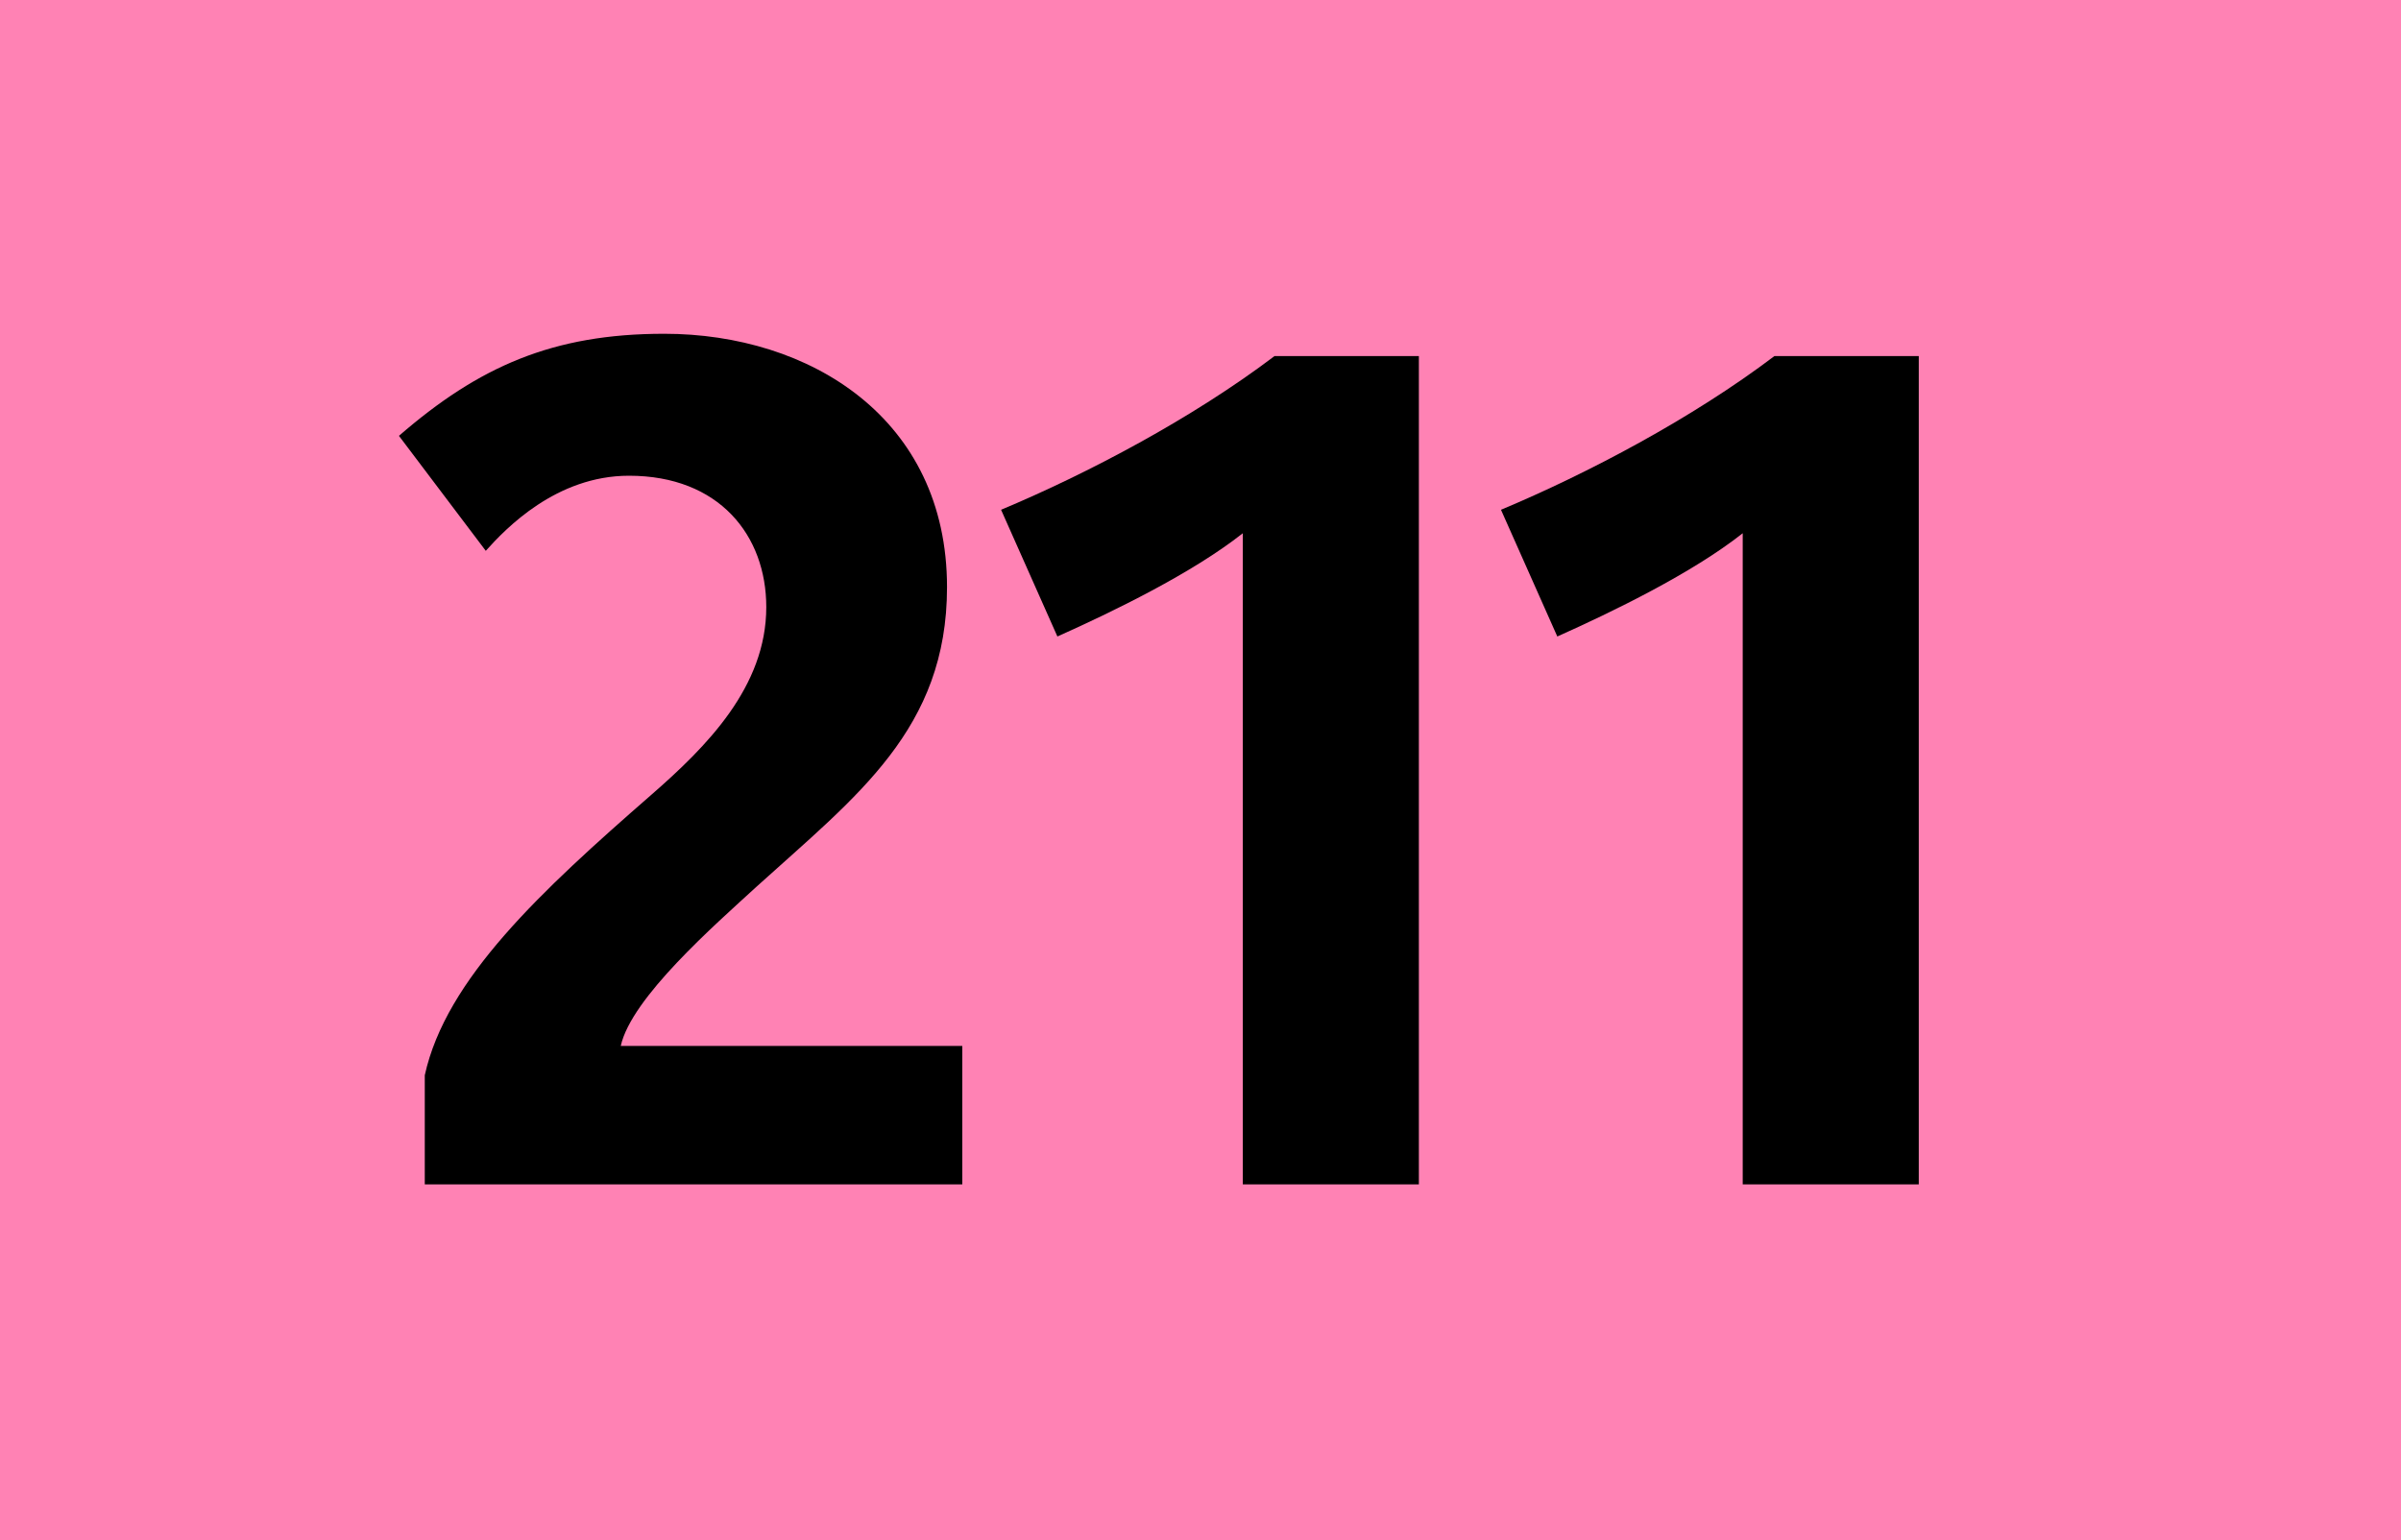 <?xml version="1.0" encoding="utf-8"?> <!-- Generator: Adobe Illustrator 21.0.2, SVG Export Plug-In . SVG Version: 6.00 Build 0)  --> <svg version="1.2" baseProfile="tiny" id="Calque_1" xmlns="http://www.w3.org/2000/svg" xmlns:xlink="http://www.w3.org/1999/xlink" x="0px" y="0px" viewBox="0 0 120 77" overflow="scroll" xml:space="preserve"> <rect fill-rule="evenodd" fill="#FF82B4" width="120" height="77"/> <g> <path d="M21.23,59.212v-5.455c1.056-4.81,5.807-9.209,11.32-14.019 c2.757-2.404,5.748-5.396,5.748-9.385c0-3.578-2.346-6.569-6.863-6.569 c-3.636,0-6.159,2.64-7.156,3.754l-4.34-5.748 c3.988-3.46,7.684-5.103,13.256-5.103c7.273,0,14.136,4.223,14.136,12.669 c0,7.098-4.516,10.441-9.502,14.957c-2.112,1.936-6.276,5.572-6.804,7.978h17.069 v6.921H21.23z"/> <path d="M62.115,59.212V26.659c-2.521,1.994-6.51,3.93-9.267,5.162l-2.815-6.335 c4.34-1.818,9.561-4.575,13.666-7.684h7.215v41.41H62.115z"/> <path d="M87.1,59.212V26.659c-2.521,1.994-6.51,3.93-9.267,5.162l-2.815-6.335 c4.34-1.818,9.561-4.575,13.666-7.684h7.215v41.41H87.1z"/> </g> <g> </g> </svg>